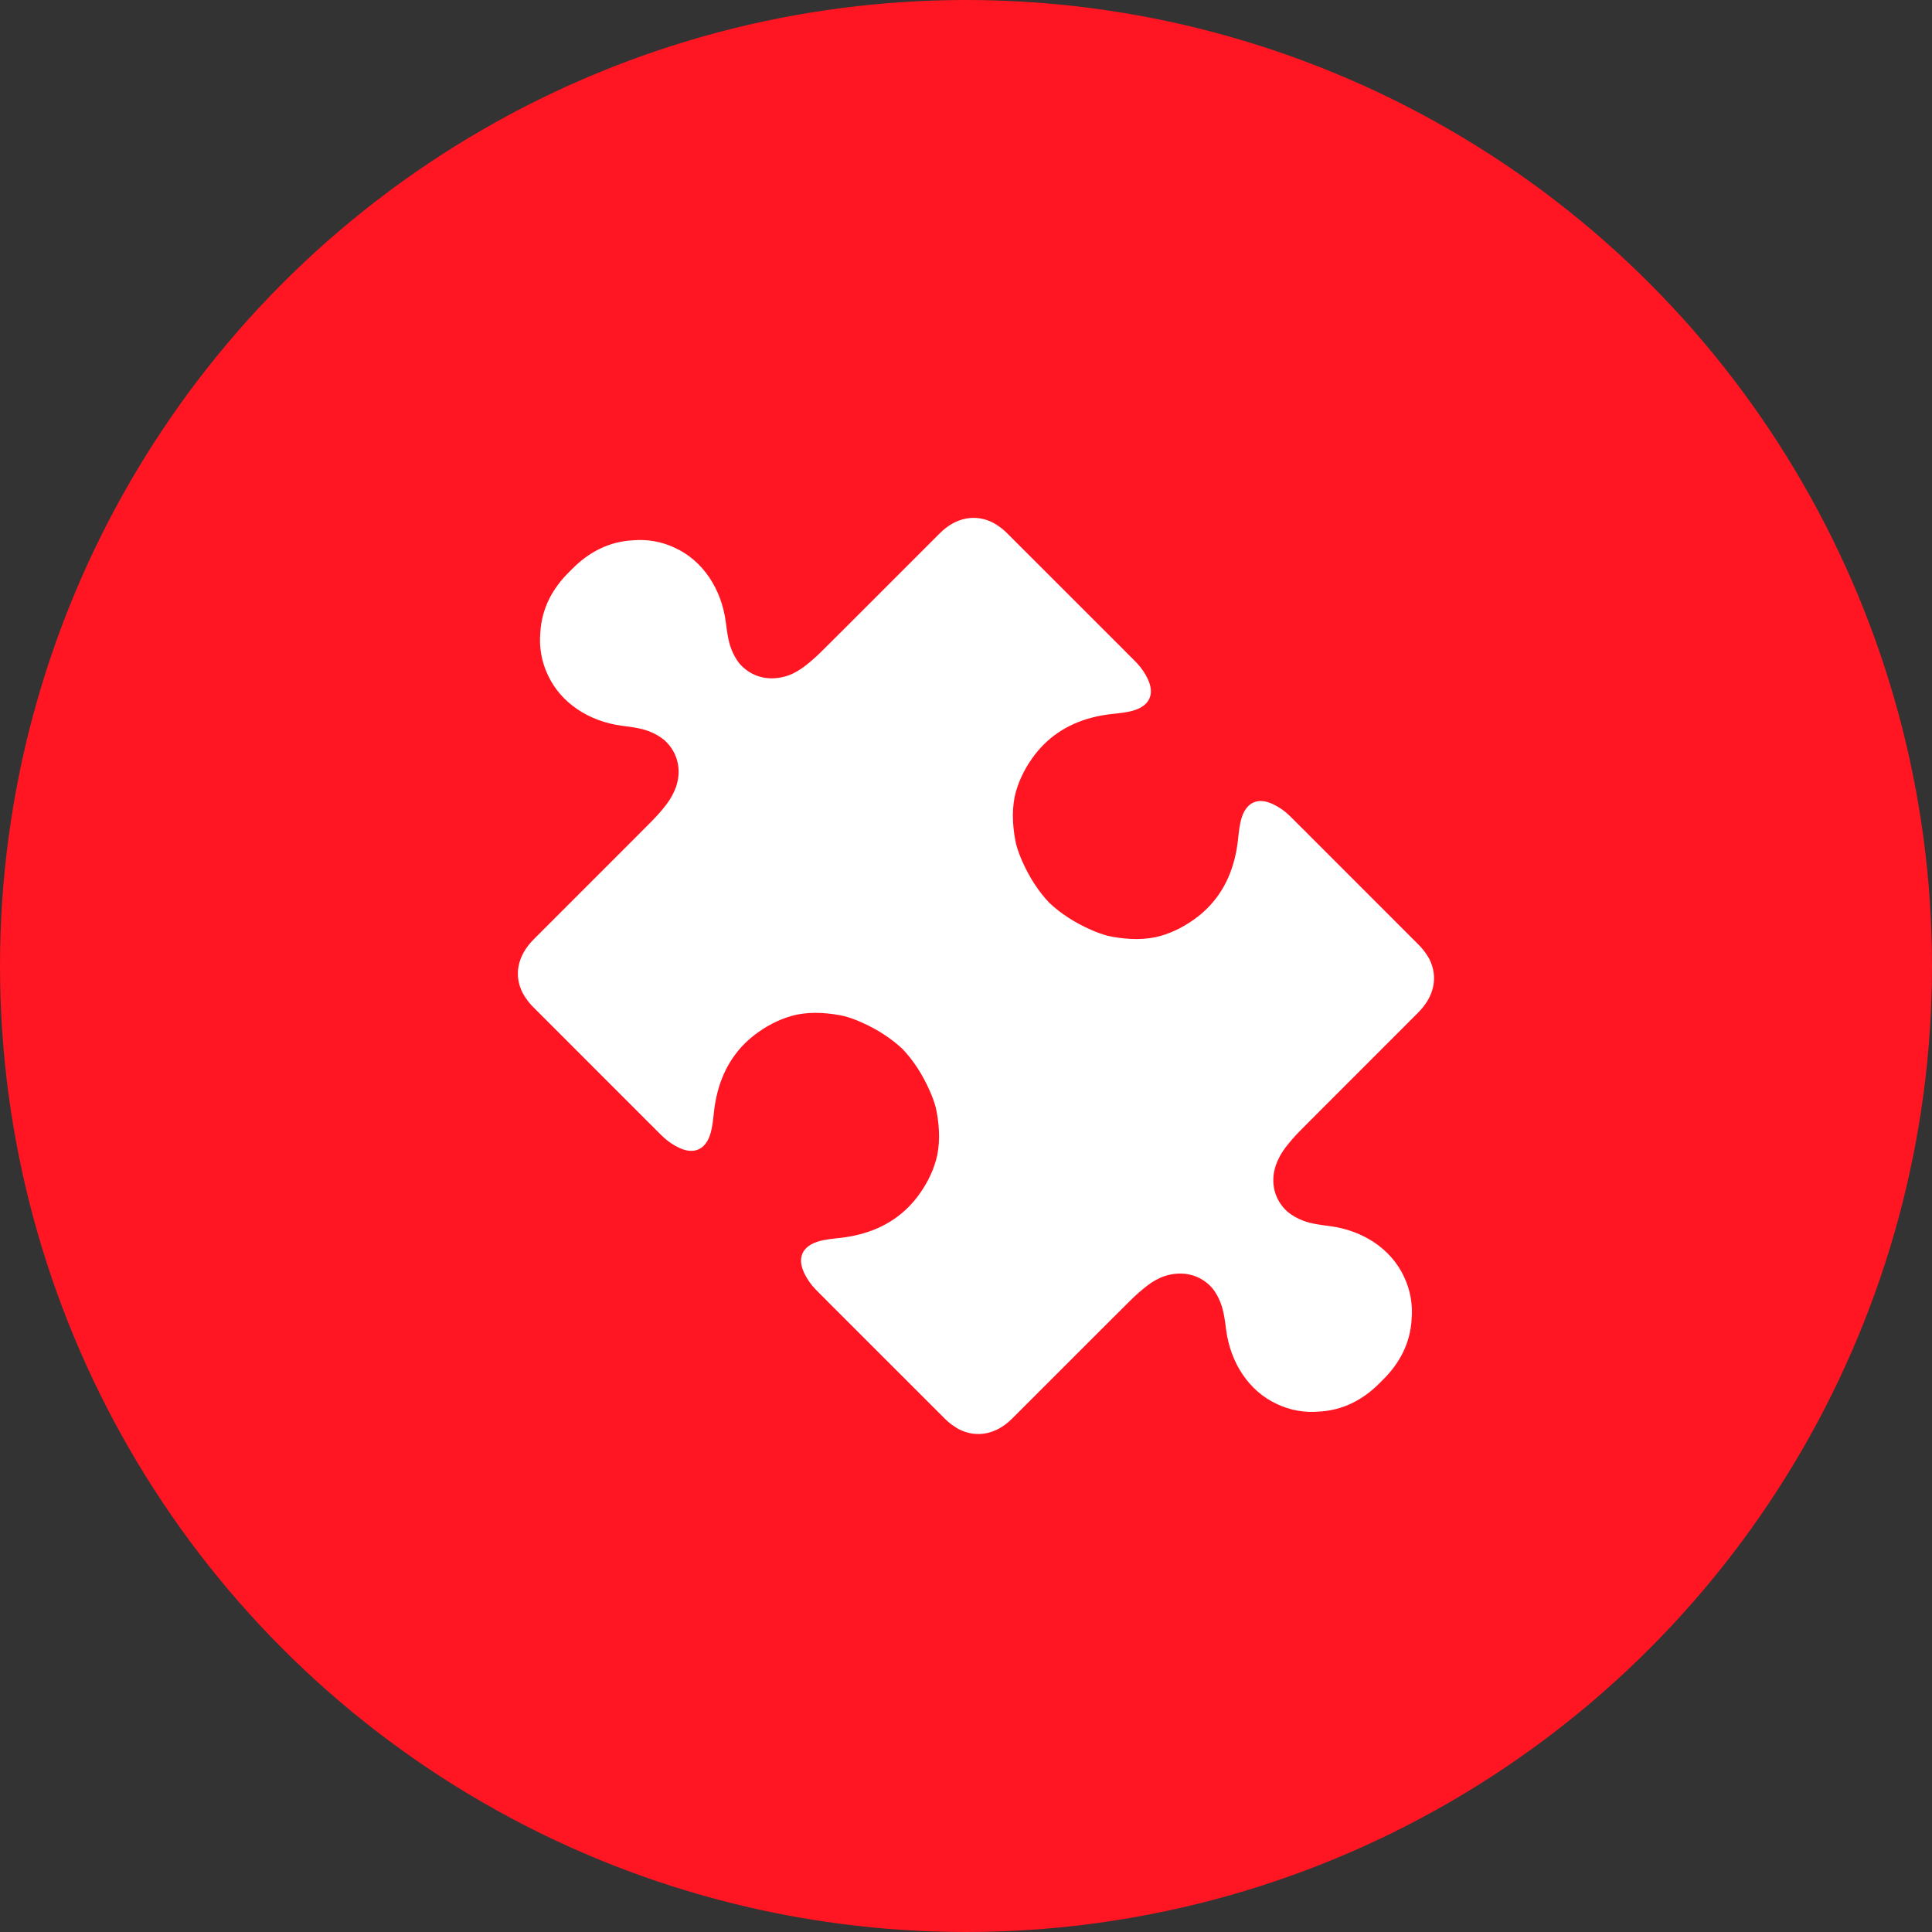 <?xml version="1.0" encoding="UTF-8"?>
<svg xmlns="http://www.w3.org/2000/svg" width="97" height="97" viewBox="0 0 97 97" fill="none">
  <rect x="0" y="0" width="97" height="97" fill="#333333" stroke="none"/>
  <circle cx="48.5" cy="48.5" r="48.5" fill="#FF1622"></circle>
  <g clip-path="url(#clip0_253_7157)">
    <path d="M59.95 46.163C59.323 46.611 58.668 46.909 57.997 47.058C57.6 47.134 57.185 47.163 56.758 47.139C56.355 47.117 55.969 47.064 55.604 46.981C55.33 46.905 55.055 46.807 54.78 46.685C53.963 46.325 53.258 45.871 52.678 45.323C52.129 44.743 51.675 44.037 51.315 43.221C51.194 42.946 51.095 42.671 51.019 42.397C50.936 42.031 50.883 41.647 50.861 41.243C50.838 40.816 50.866 40.402 50.942 40.005C51.092 39.333 51.39 38.678 51.837 38.052C52.012 37.807 52.2 37.585 52.401 37.383C53.303 36.483 54.46 36.004 55.789 35.851C56.19 35.805 56.603 35.776 56.981 35.65C57.211 35.573 57.393 35.467 57.524 35.334C57.822 35.038 57.867 34.611 57.636 34.111C57.495 33.803 57.29 33.507 57.054 33.264L56.929 33.136C56.752 32.96 56.641 32.849 56.612 32.82C56.471 32.678 56.338 32.543 56.205 32.409L56.072 32.278C55.599 31.802 55.124 31.329 54.65 30.856C53.627 29.831 52.603 28.808 51.578 27.785C51.241 27.448 50.904 27.111 50.567 26.775C50.412 26.62 50.25 26.488 50.083 26.38C50.002 26.325 49.926 26.279 49.85 26.238C48.97 25.794 47.989 25.972 47.189 26.771C46.947 27.014 46.712 27.248 46.477 27.483C45.118 28.842 43.76 30.202 42.4 31.559C42.014 31.944 41.63 32.326 41.246 32.708C40.971 32.982 40.677 33.241 40.367 33.475C40.11 33.669 39.847 33.814 39.583 33.912C38.632 34.241 37.723 34.002 37.127 33.316C36.956 33.1 36.813 32.846 36.705 32.555C36.551 32.139 36.499 31.68 36.44 31.236C36.22 29.55 35.281 28.162 33.925 27.523C33.589 27.36 33.23 27.241 32.852 27.174C32.495 27.111 32.135 27.097 31.78 27.127C30.585 27.188 29.558 27.715 28.703 28.59C28.627 28.665 28.608 28.684 28.59 28.703C27.715 29.558 27.188 30.585 27.127 31.78C27.096 32.135 27.11 32.495 27.174 32.852C27.241 33.229 27.359 33.59 27.523 33.925C28.162 35.281 29.55 36.219 31.236 36.44C31.68 36.498 32.139 36.55 32.555 36.705C32.867 36.82 33.137 36.976 33.362 37.164C34.015 37.755 34.242 38.63 33.939 39.515C33.814 39.846 33.669 40.109 33.475 40.366C33.241 40.675 32.982 40.969 32.709 41.244C32.326 41.628 31.944 42.012 31.561 42.396C30.351 43.608 29.142 44.816 27.933 46.025L27.483 46.475C27.248 46.71 27.013 46.944 26.797 47.161C25.971 47.988 25.793 48.968 26.238 49.848C26.279 49.924 26.325 50 26.376 50.075C26.488 50.248 26.619 50.41 26.774 50.565C27.111 50.902 27.448 51.239 27.785 51.576C28.808 52.601 29.83 53.625 30.855 54.648C31.328 55.123 31.802 55.597 32.277 56.07L32.408 56.203C32.543 56.336 32.678 56.469 32.812 56.603C32.848 56.639 32.959 56.751 33.135 56.927L33.264 57.052C33.506 57.289 33.803 57.493 34.11 57.635C34.611 57.865 35.037 57.821 35.334 57.522C35.466 57.391 35.573 57.21 35.649 56.98C35.774 56.602 35.804 56.188 35.85 55.788C36.004 54.459 36.483 53.301 37.383 52.4C37.584 52.199 37.807 52.011 38.051 51.836C38.678 51.389 39.332 51.091 40.004 50.941C40.401 50.865 40.815 50.837 41.242 50.86C41.646 50.882 42.031 50.935 42.396 51.018C42.67 51.094 42.945 51.193 43.221 51.314C44.037 51.674 44.743 52.128 45.323 52.676C45.871 53.256 46.325 53.962 46.685 54.778C46.807 55.053 46.906 55.328 46.981 55.602C47.064 55.968 47.118 56.352 47.14 56.756C47.163 57.184 47.134 57.598 47.058 57.995C46.909 58.666 46.611 59.321 46.163 59.948C45.989 60.192 45.8 60.415 45.599 60.616C44.698 61.516 43.541 61.995 42.211 62.148C41.811 62.194 41.397 62.224 41.02 62.35C40.789 62.426 40.608 62.533 40.477 62.665C40.178 62.961 40.134 63.388 40.364 63.889C40.506 64.196 40.71 64.493 40.947 64.735L41.072 64.863C41.249 65.04 41.36 65.151 41.389 65.18C41.529 65.322 41.663 65.456 41.796 65.591L41.929 65.722C42.401 66.197 42.876 66.671 43.351 67.144C44.373 68.169 45.398 69.191 46.423 70.214C46.76 70.551 47.096 70.888 47.433 71.224C47.589 71.379 47.751 71.511 47.918 71.619C47.999 71.674 48.075 71.72 48.15 71.761C49.031 72.205 50.011 72.027 50.812 71.228C51.054 70.985 51.289 70.75 51.524 70.516C52.883 69.157 54.24 67.797 55.601 66.44C55.987 66.055 56.371 65.673 56.755 65.291C57.03 65.017 57.324 64.758 57.633 64.524C57.89 64.33 58.154 64.185 58.418 64.087C59.368 63.758 60.278 63.997 60.874 64.683C61.045 64.898 61.188 65.153 61.295 65.444C61.45 65.86 61.502 66.318 61.56 66.763C61.781 68.449 62.719 69.837 64.075 70.475C64.411 70.639 64.771 70.758 65.149 70.825C65.506 70.888 65.865 70.902 66.22 70.872C67.416 70.811 68.443 70.284 69.298 69.409C69.373 69.334 69.392 69.315 69.411 69.296C70.286 68.441 70.813 67.414 70.874 66.219C70.904 65.864 70.89 65.504 70.827 65.147C70.76 64.769 70.641 64.409 70.478 64.074C69.839 62.718 68.45 61.779 66.765 61.559C66.32 61.501 65.862 61.448 65.446 61.294C65.134 61.179 64.864 61.023 64.638 60.835C63.985 60.244 63.758 59.369 64.062 58.484C64.187 58.153 64.331 57.89 64.526 57.633C64.76 57.324 65.019 57.029 65.292 56.755C65.674 56.37 66.057 55.987 66.44 55.603C67.799 54.241 69.159 52.883 70.518 51.524C70.752 51.289 70.987 51.054 71.203 50.838C72.029 50.011 72.207 49.031 71.763 48.151C71.722 48.075 71.676 47.999 71.625 47.924C71.513 47.751 71.381 47.589 71.226 47.434C70.89 47.097 70.553 46.76 70.216 46.423C69.193 45.398 68.17 44.374 67.145 43.351C66.672 42.876 66.199 42.401 65.723 41.929L65.592 41.796C65.458 41.663 65.323 41.53 65.189 41.396C65.153 41.36 65.041 41.248 64.865 41.072L64.737 40.947C64.495 40.71 64.198 40.506 63.891 40.364C63.39 40.134 62.964 40.178 62.667 40.477C62.535 40.608 62.428 40.789 62.352 41.019C62.226 41.397 62.197 41.81 62.15 42.211C61.997 43.54 61.518 44.697 60.618 45.599C60.417 45.8 60.194 45.989 59.95 46.163Z" fill="white"></path>
  </g>
  <defs>
    <clipPath id="clip0_253_7157">
      <rect width="46" height="46" fill="white" transform="matrix(1 0 0 -1 26 72)"></rect>
    </clipPath>
  </defs>
</svg>

